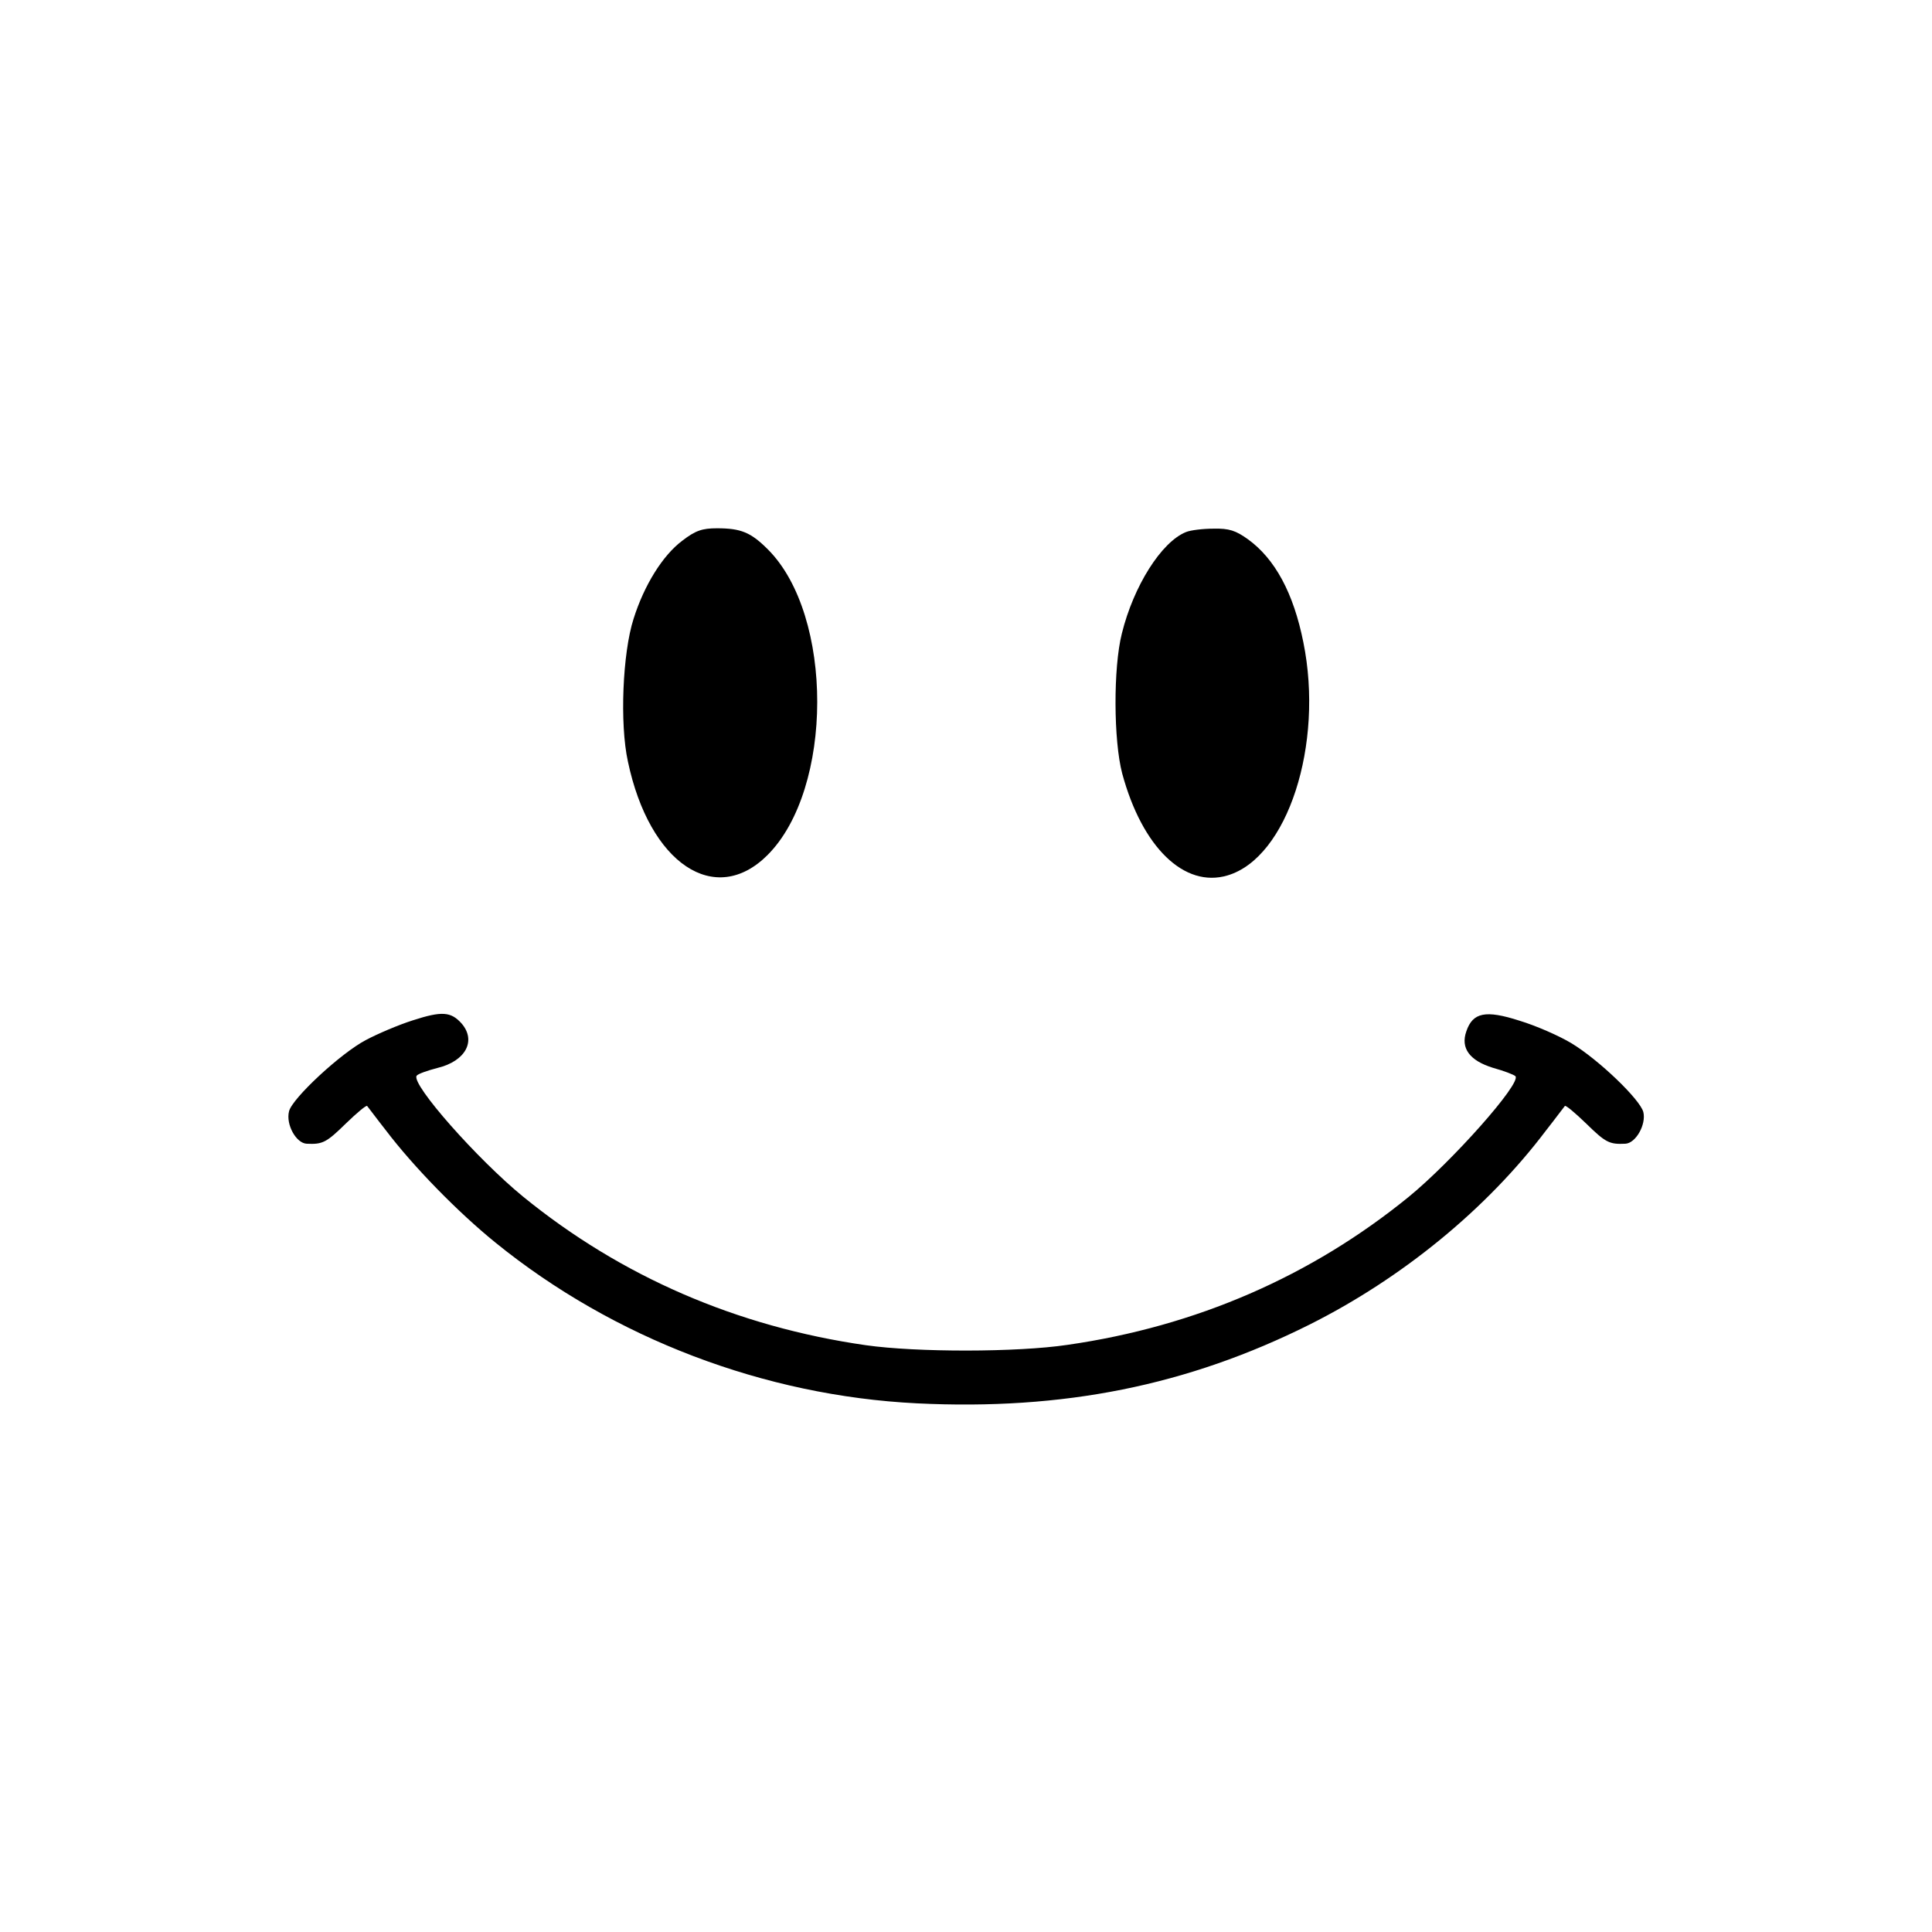 <?xml version="1.0" standalone="no"?>
<!DOCTYPE svg PUBLIC "-//W3C//DTD SVG 20010904//EN"
 "http://www.w3.org/TR/2001/REC-SVG-20010904/DTD/svg10.dtd">
<svg version="1.0" xmlns="http://www.w3.org/2000/svg"
 width="512pt" height="512pt" viewBox="0 0 512 512"
 preserveAspectRatio="xMidYMid meet">
<g transform="translate(0,512) scale(0.1,-0.1)"
fill="#000000" stroke="none">
<path d="M1808 3687 c-52 -39 -101 -118 -129 -207 -29 -90 -37 -278 -15 -378
57 -271 231 -387 370 -248 175 175 176 635 1 810 -45 45 -71 56 -135 56 -39 0
-57 -6 -92 -33z"/>
<path d="M3143 3710 c-65 -26 -139 -143 -170 -269 -23 -91 -22 -284 1 -371 53
-196 165 -304 279 -270 159 47 256 347 201 618 -26 130 -75 221 -147 273 -32
23 -50 29 -91 28 -28 0 -61 -4 -73 -9z"/>
<path d="M1094 2416 c-38 -12 -94 -36 -124 -52 -67 -35 -196 -155 -204 -189
-9 -35 19 -85 47 -86 42 -2 52 3 104 54 29 28 54 49 56 46 2 -2 24 -32 50 -65
73 -96 190 -216 290 -297 313 -254 713 -406 1117 -426 388 -19 717 47 1041
209 245 123 469 306 626 514 26 33 48 63 50 65 2 3 27 -18 56 -46 52 -51 62
-56 104 -54 28 1 56 51 48 84 -9 34 -119 139 -190 182 -33 20 -95 47 -138 60
-90 29 -124 22 -141 -28 -16 -45 9 -78 71 -97 29 -8 55 -18 59 -22 17 -18
-169 -227 -283 -320 -258 -210 -563 -343 -904 -392 -134 -20 -400 -20 -534 -1
-342 49 -649 182 -909 394 -121 99 -296 297 -282 320 3 5 29 14 56 21 74 18
103 72 63 118 -28 31 -52 33 -129 8z"/>
</g>
</svg>
